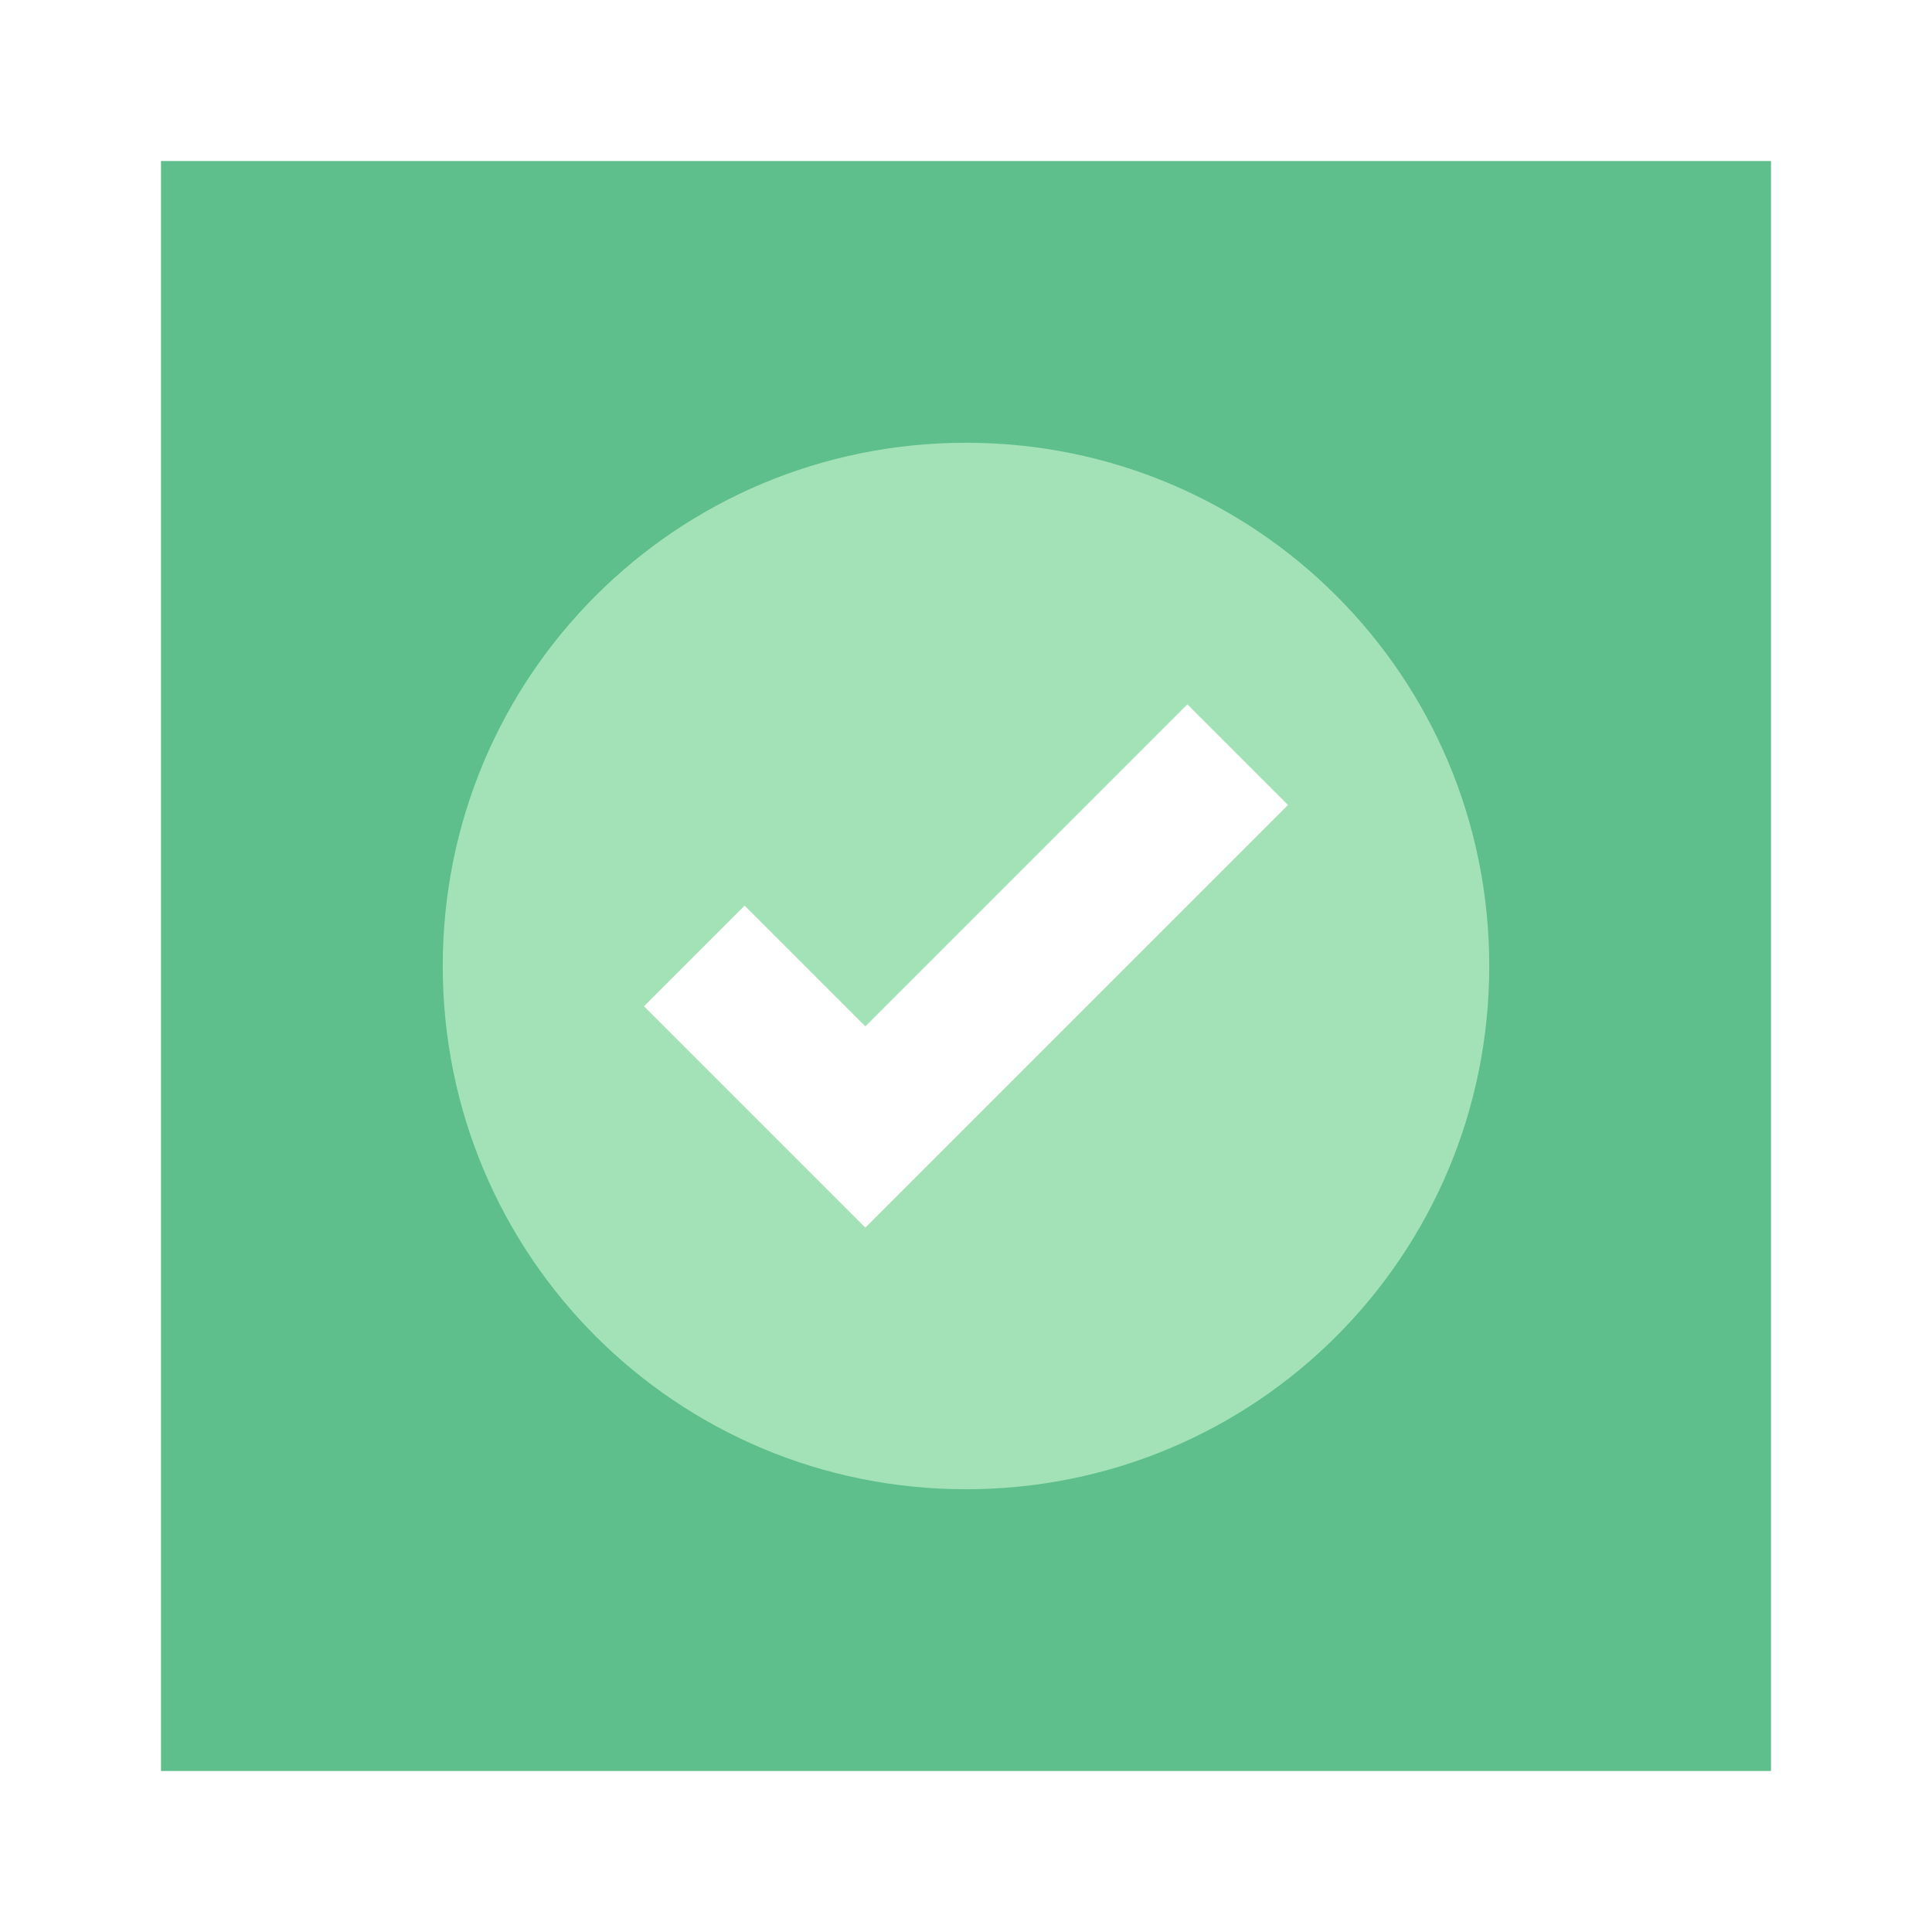 <?xml version="1.0" encoding="utf-8"?>
<!-- Generator: Adobe Illustrator 25.1.0, SVG Export Plug-In . SVG Version: 6.00 Build 0)  -->
<svg version="1.1" id="Layer_1" xmlns="http://www.w3.org/2000/svg" xmlns:xlink="http://www.w3.org/1999/xlink" x="0px" y="0px"
	 viewBox="0 0 96 96" style="enable-background:new 0 0 96 96;" xml:space="preserve">
<style type="text/css">
	.st0{fill-rule:evenodd;clip-rule:evenodd;fill:#5EBF8C;}
	.st1{fill-rule:evenodd;clip-rule:evenodd;fill:#A2E2B6;}
</style>
<g>
	<path class="st0" d="M8,8h80v80H8V8z M48,72c13.3,0,24-10.7,24-24S61.3,24,48,24S24,34.7,24,48S34.7,72,48,72z"/>
	<path class="st1" d="M48,74c-14.4,0-26-11.6-26-26s11.6-26,26-26s26,11.6,26,26S62.4,74,48,74z M32,50l11,11l21-21l-5-5L43,51l-6-6
		L32,50z"/>
</g>
</svg>
